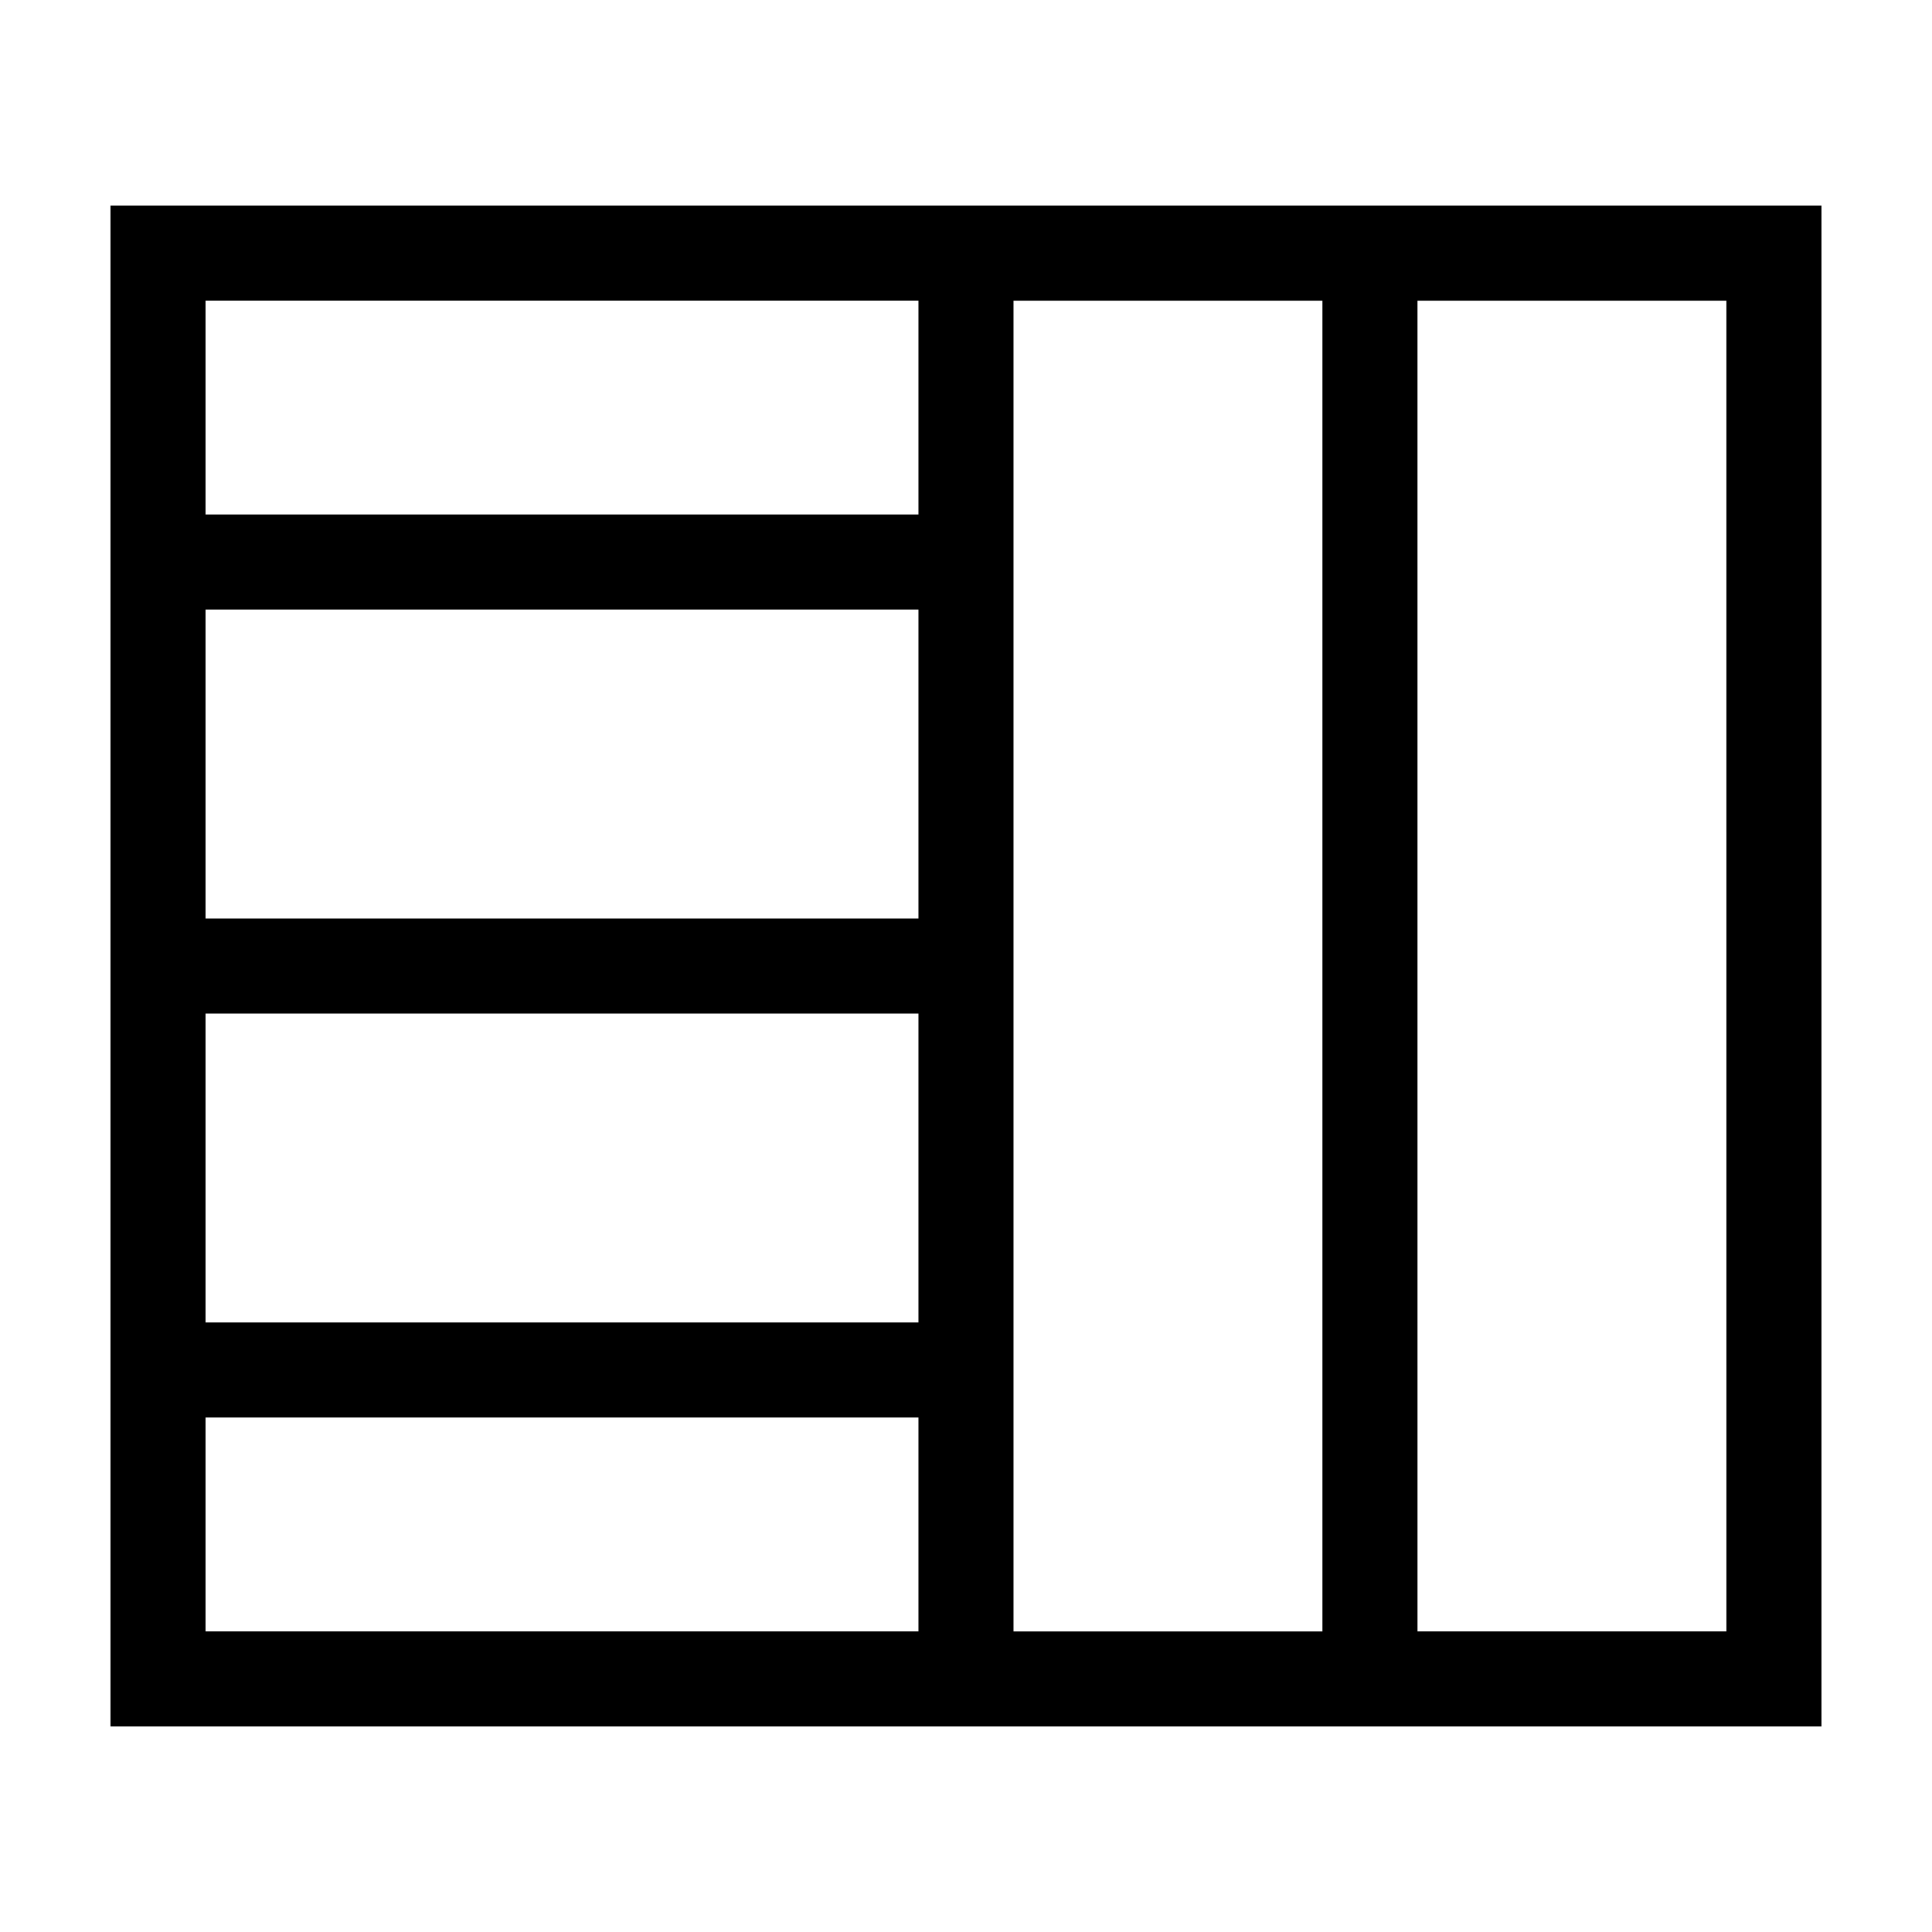 <?xml version="1.0" encoding="UTF-8"?>
<!-- Uploaded to: SVG Find, www.svgrepo.com, Generator: SVG Find Mixer Tools -->
<svg fill="#000000" width="800px" height="800px" version="1.1" viewBox="144 144 512 512" xmlns="http://www.w3.org/2000/svg">
 <path d="m519.65 198.48h-346.37v403.05h453.43v-403.05zm-321.18 25.188h188.93v56.68h-188.93zm0 81.867 188.93 0.004v81.867h-188.93zm0 107.06 188.93 0.004v81.867h-188.93zm0 163.74v-56.68l188.93 0.004v56.68h-188.93zm214.12 0v-352.66h81.867v352.67h-81.867zm188.93 0h-81.867l-0.004-352.66h81.867l0.004 352.67z"/>
</svg>